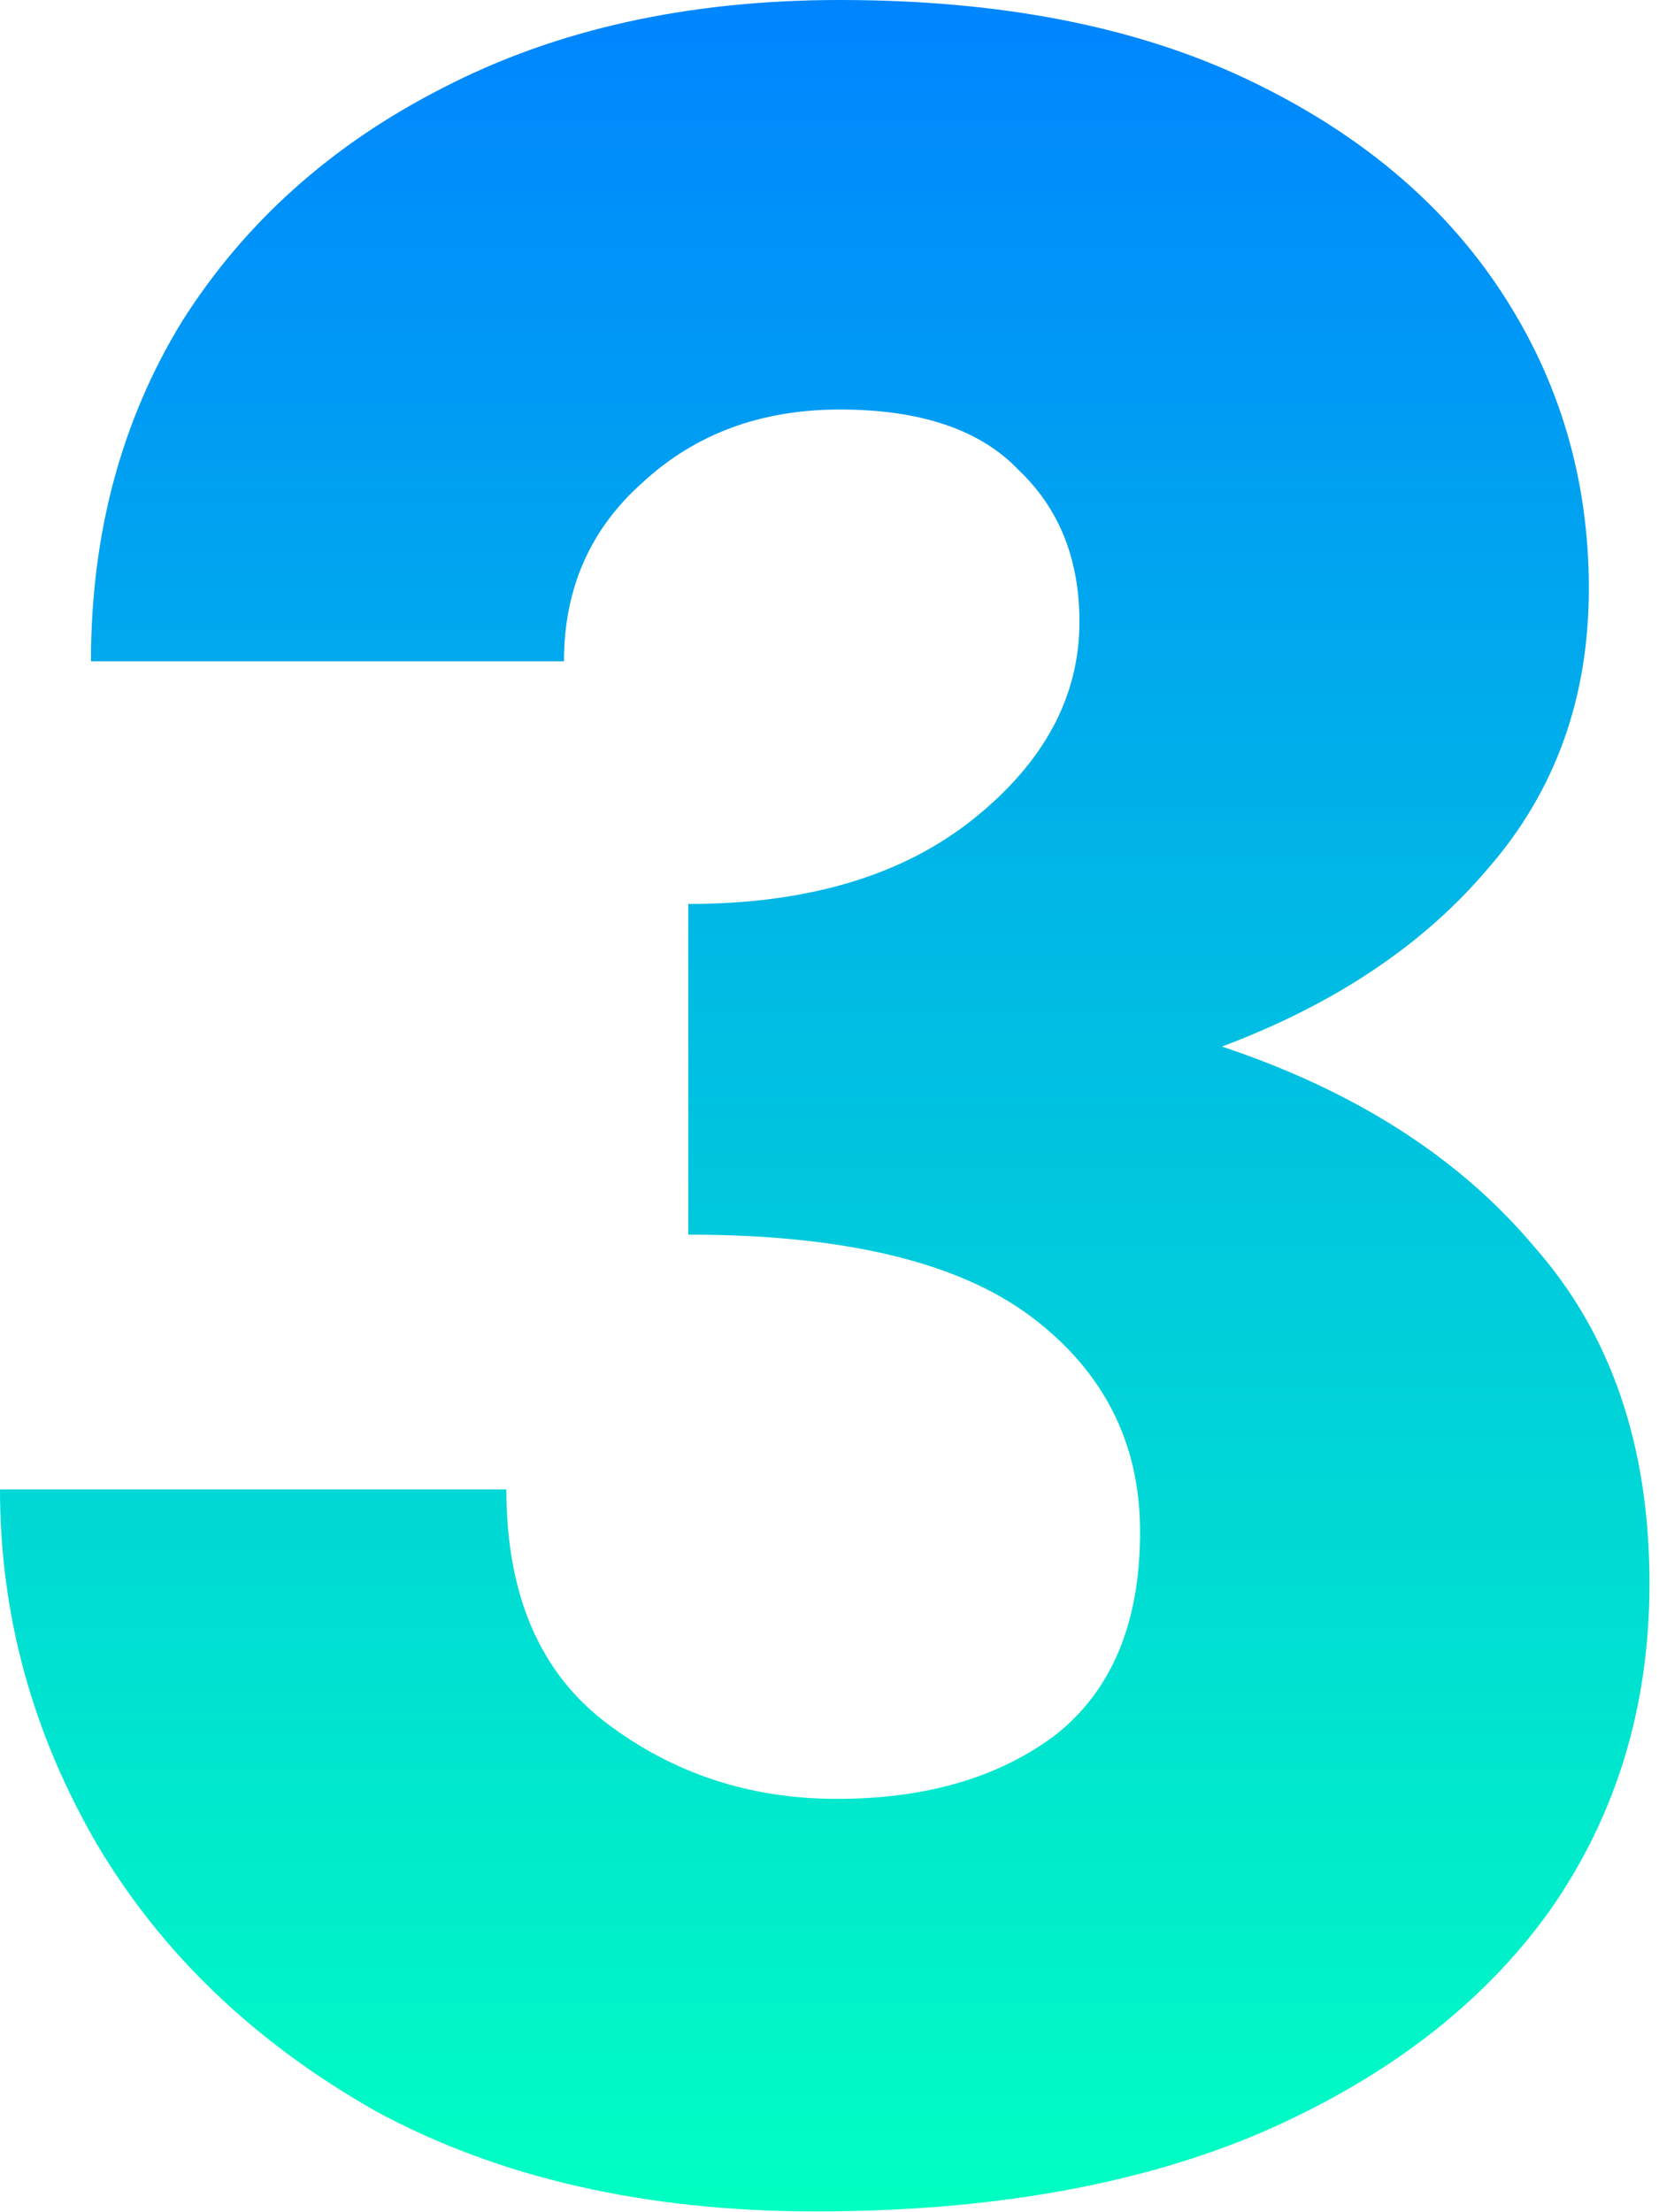 <svg width="53" height="70" viewBox="0 0 53 70" fill="none" xmlns="http://www.w3.org/2000/svg">
<path d="M25.824 69.984C20.448 69.984 15.808 68.928 11.904 66.816C8.064 64.64 5.12 61.824 3.072 58.368C1.024 54.848 0 51.104 0 47.136H16.032C16.032 50.464 17.088 52.928 19.2 54.528C21.312 56.128 23.744 56.928 26.496 56.928C29.312 56.928 31.616 56.256 33.408 54.912C35.2 53.504 36.096 51.36 36.096 48.48C36.096 45.664 34.944 43.392 32.64 41.664C30.336 39.936 26.72 39.072 21.792 39.072V28.608C25.568 28.608 28.576 27.712 30.816 25.92C33.056 24.128 34.176 22.048 34.176 19.68C34.176 17.696 33.536 16.096 32.256 14.88C31.04 13.6 29.152 12.96 26.592 12.96C24.096 12.96 22.016 13.728 20.352 15.264C18.688 16.736 17.856 18.624 17.856 20.928H2.88C2.88 16.896 3.84 13.312 5.76 10.176C7.744 7.04 10.496 4.576 14.016 2.784C17.6 0.928 21.792 0 26.592 0C31.648 0 35.936 0.832 39.456 2.496C42.976 4.16 45.664 6.4 47.52 9.216C49.376 12.032 50.304 15.168 50.304 18.624C50.304 22.08 49.248 25.024 47.136 27.456C45.088 29.888 42.272 31.776 38.688 33.12C42.912 34.528 46.208 36.64 48.576 39.456C51.008 42.208 52.224 45.76 52.224 50.112C52.224 54.016 51.168 57.472 49.056 60.48C46.944 63.424 43.904 65.76 39.936 67.488C36.032 69.152 31.328 69.984 25.824 69.984Z" fill="url(#paint0_linear)"/>
<defs>
<linearGradient id="paint0_linear" x1="26.112" y1="0" x2="26.112" y2="69.984" gradientUnits="userSpaceOnUse">
<stop stop-color="#0085FF"/>
<stop offset="1" stop-color="#00FFC2"/>
</linearGradient>
</defs>
</svg>
